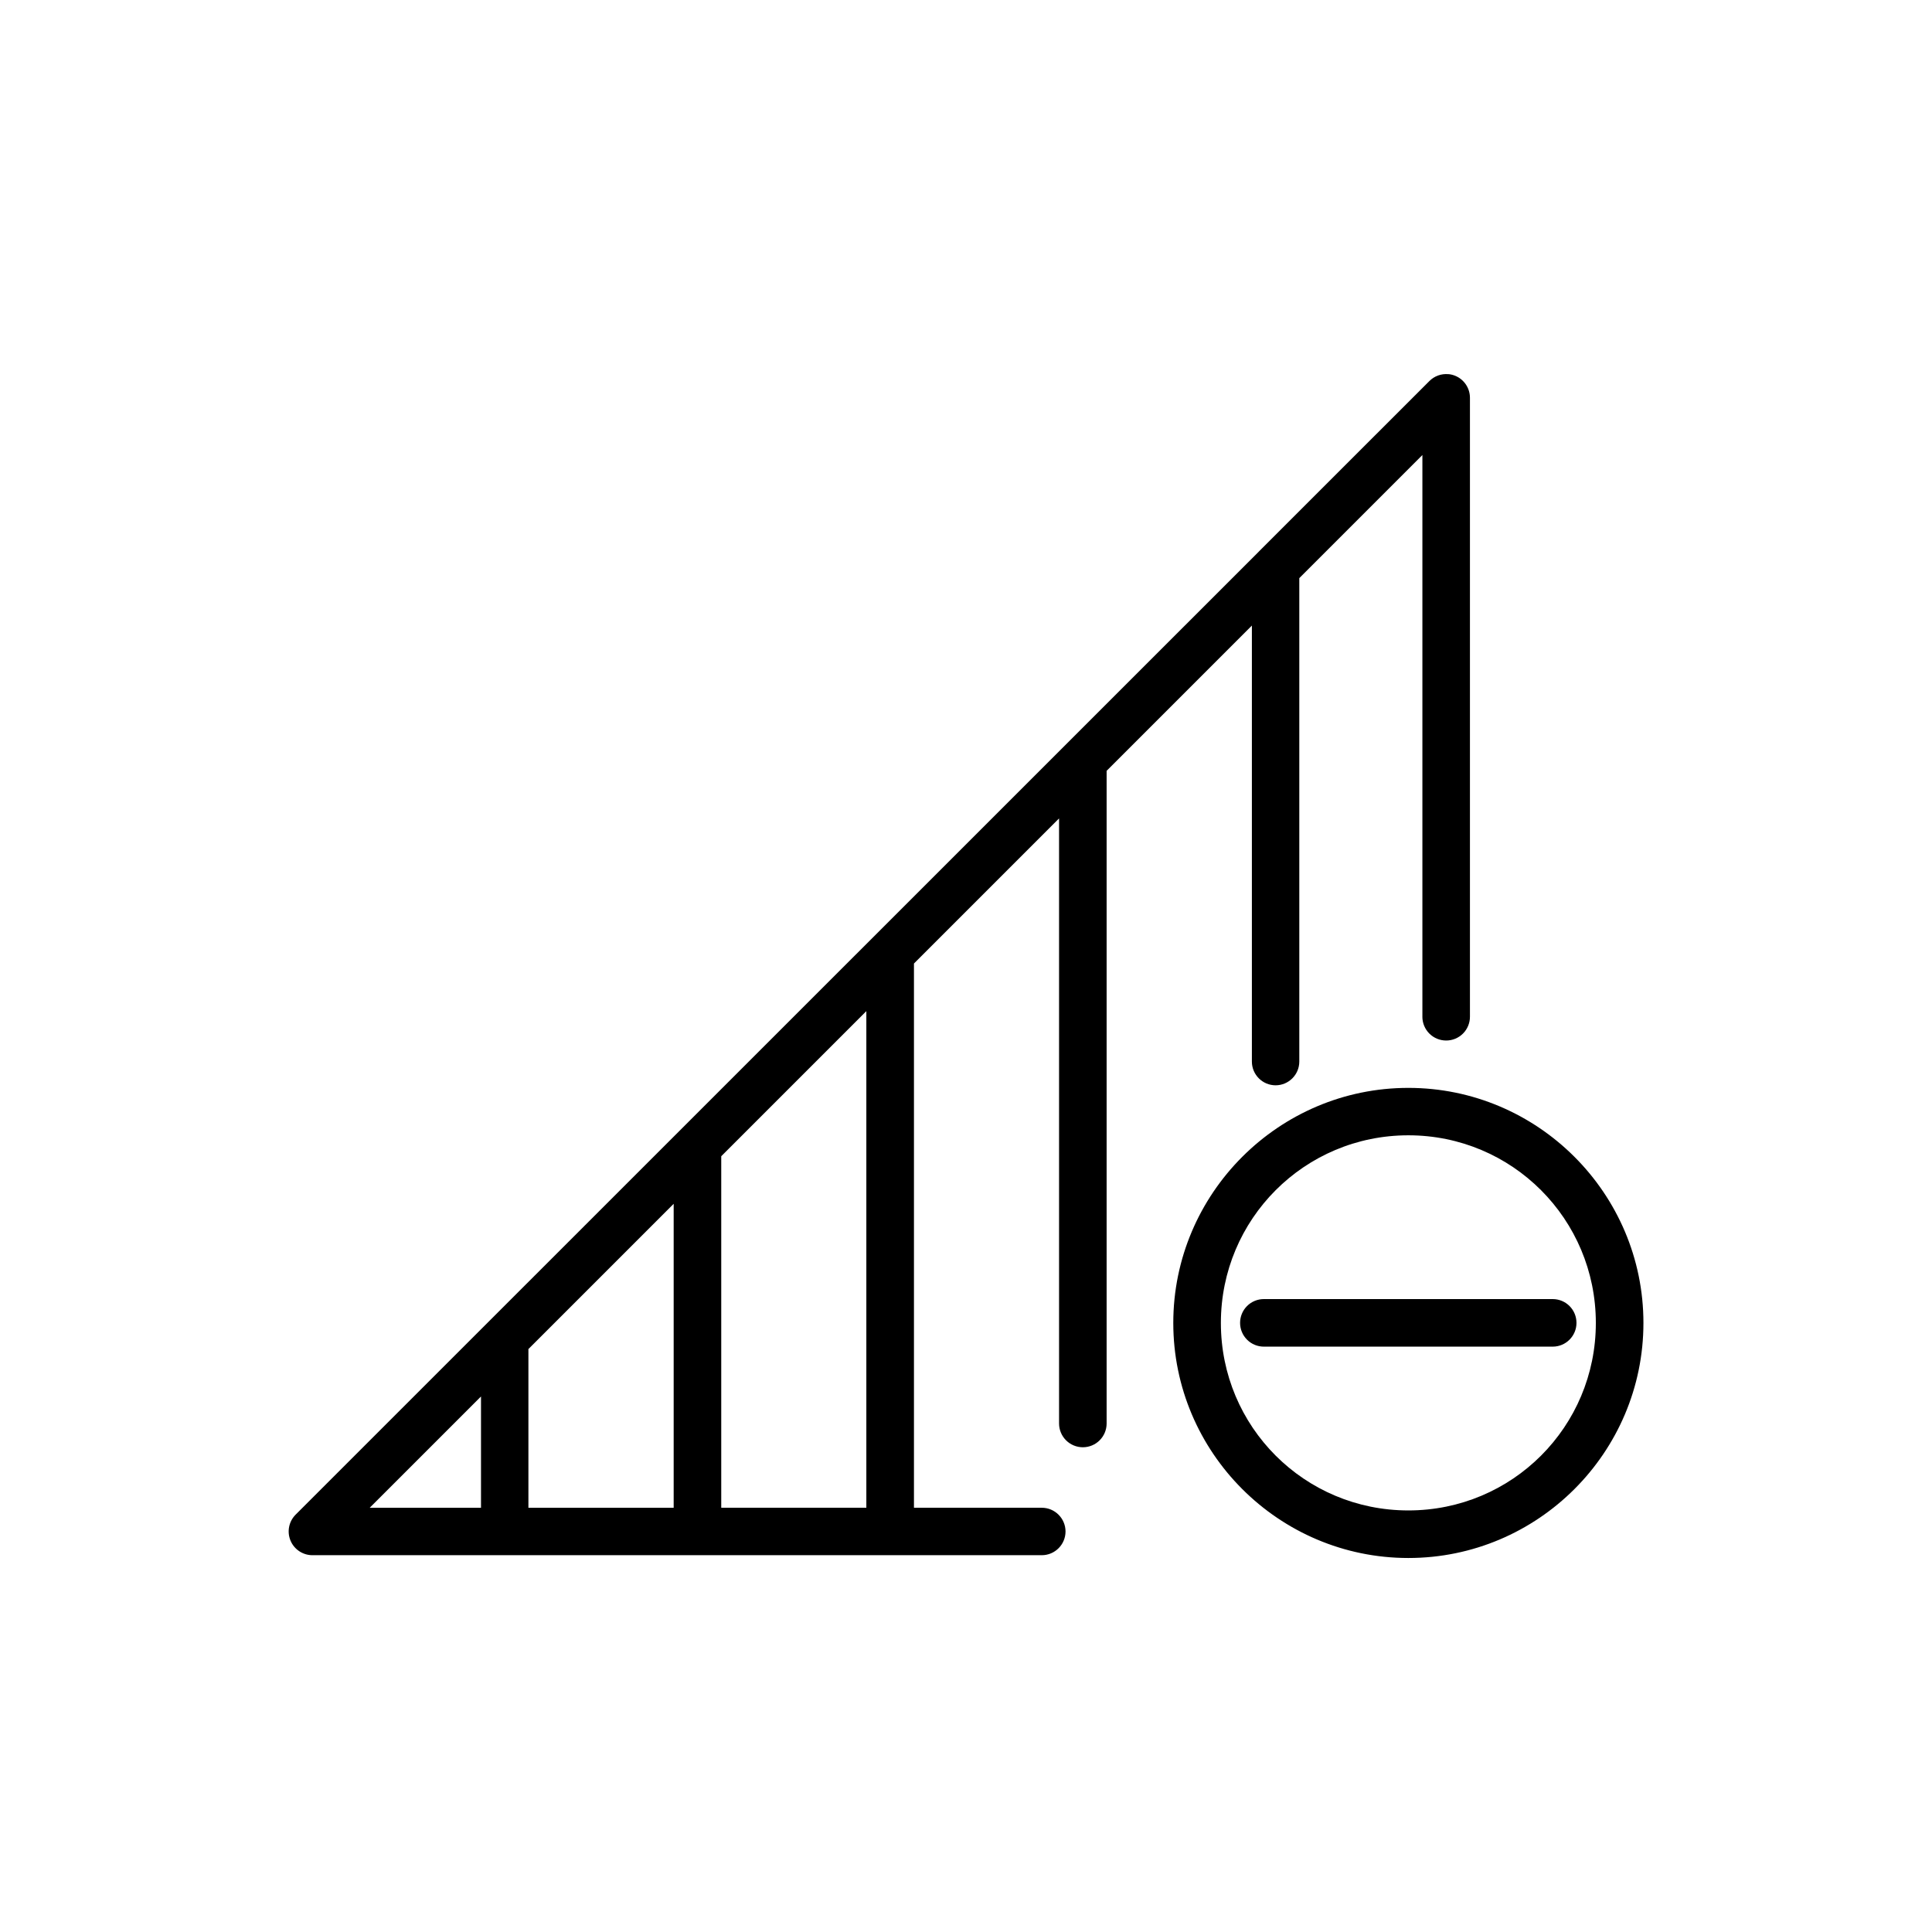 <?xml version="1.0" encoding="UTF-8"?>
<!-- Uploaded to: SVG Repo, www.svgrepo.com, Generator: SVG Repo Mixer Tools -->
<svg fill="#000000" width="800px" height="800px" version="1.1" viewBox="144 144 512 512" xmlns="http://www.w3.org/2000/svg">
 <path d="m527.86 243.16c-1.871-0.18-3.727 0.488-5.059 1.82l-45.027 45.02v-0.004c-0.113 0.109-0.219 0.219-0.324 0.336l-255.11 255.07c-1.797 1.801-2.332 4.512-1.355 6.863 0.977 2.352 3.277 3.883 5.824 3.879h193.28c3.469-0.004 6.281-2.816 6.289-6.285-0.008-3.473-2.82-6.285-6.289-6.289h-33.879v-144.23l38.453-38.453v160.37c0.008 1.672 0.676 3.269 1.859 4.449 1.184 1.176 2.789 1.836 4.461 1.832 3.465-0.008 6.273-2.812 6.285-6.281v-172.98l38.496-38.496v115.55c0.004 3.469 2.816 6.281 6.285 6.285 3.469-0.008 6.273-2.82 6.281-6.285v-128.12l32.621-32.621v148.84h-0.004c-0.004 1.672 0.656 3.277 1.836 4.465 1.18 1.184 2.781 1.852 4.453 1.852 1.676 0.008 3.285-0.656 4.473-1.844 1.188-1.184 1.848-2.797 1.844-4.473v-164.05 0.004c-0.012-2.547-1.555-4.832-3.906-5.797-0.57-0.234-1.168-0.383-1.781-0.441zm-154.27 168.8v131.61h-38.453v-93.156zm143.64 20.34c-34.328 0-62.297 27.969-62.297 62.297 0 34.328 27.969 62.289 62.297 62.289s62.297-27.961 62.297-62.289c0-34.328-27.969-62.297-62.297-62.297zm0 12.566c27.52 0 49.684 22.211 49.684 49.73 0 27.52-22.16 49.684-49.684 49.684-27.52 0-49.684-22.16-49.684-49.684 0-27.52 22.16-49.73 49.684-49.73zm-194.7 18.156v80.551h-38.496v-42.055zm156.43 25.25v-0.004c-1.68-0.008-3.293 0.656-4.481 1.844s-1.852 2.805-1.844 4.484c0.004 1.672 0.676 3.273 1.859 4.449 1.188 1.18 2.793 1.836 4.465 1.828h76.539c3.465-0.004 6.277-2.812 6.285-6.277 0.008-1.676-0.648-3.281-1.828-4.469-1.18-1.188-2.785-1.855-4.457-1.859zm-207.49 25.809v29.492h-29.492z"/>
</svg>